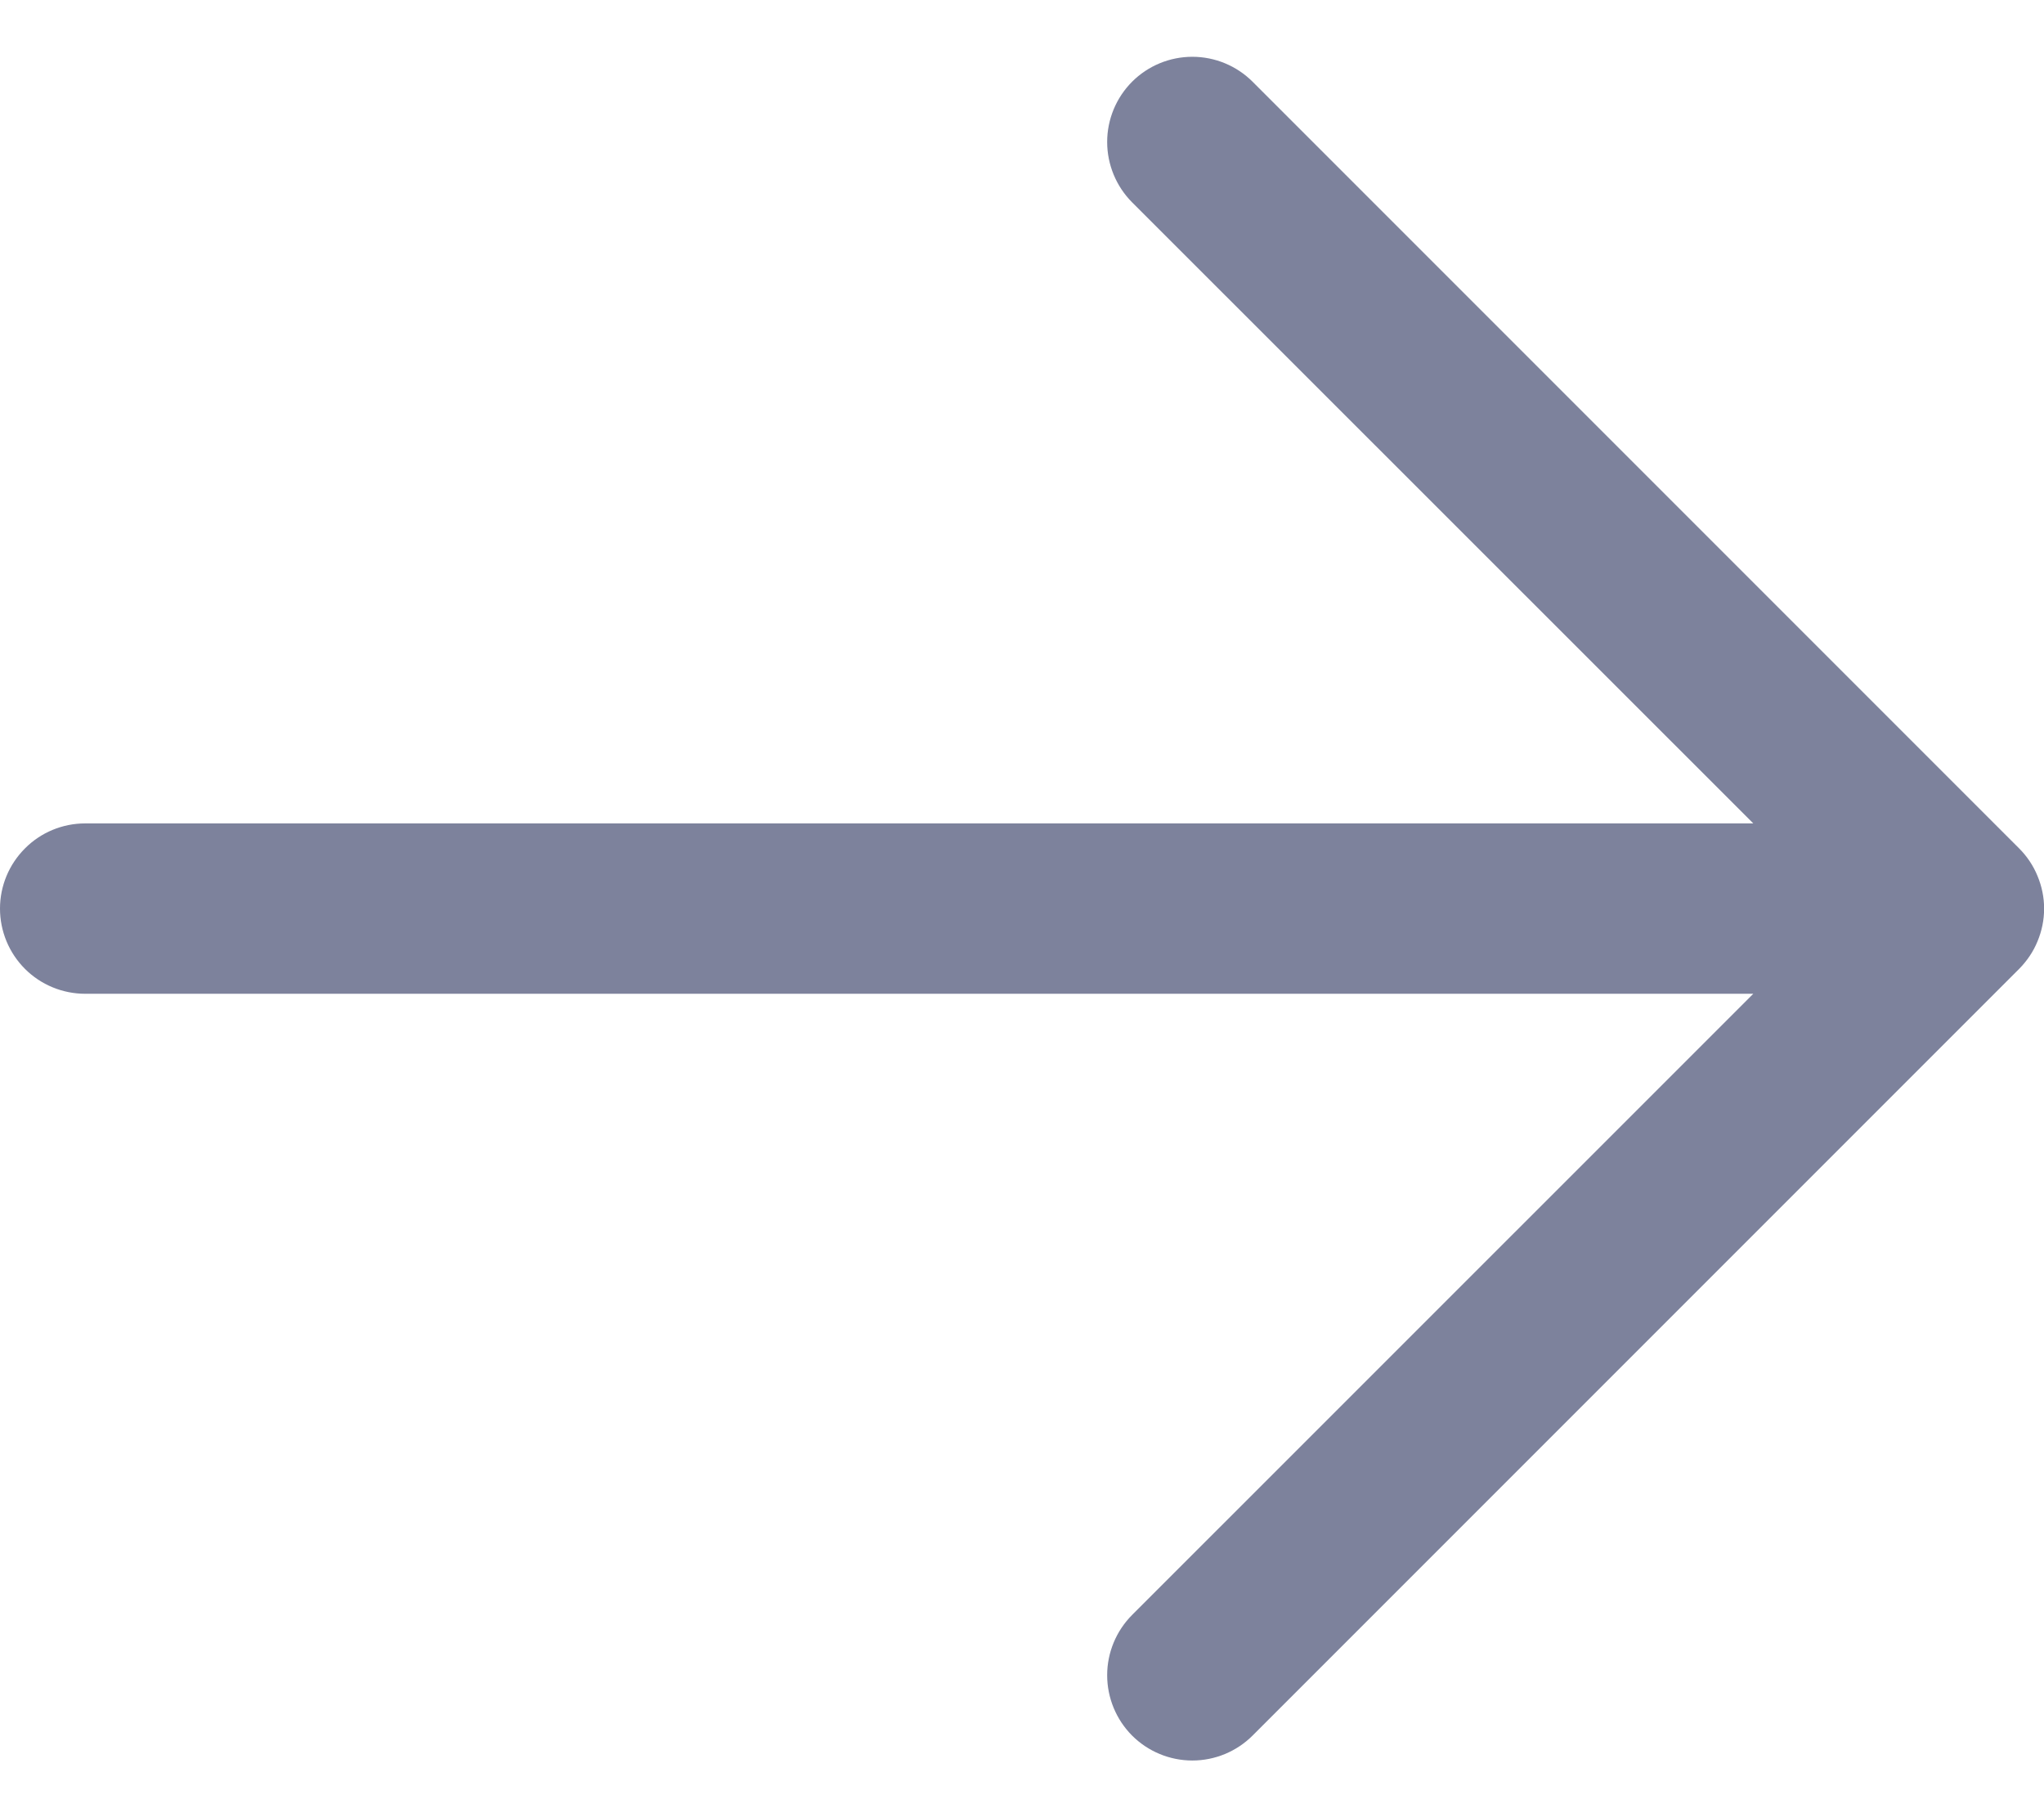 <svg width="18" height="16" viewBox="0 0 18 16" fill="none" xmlns="http://www.w3.org/2000/svg">
<path d="M17.781 8.531L11.031 15.281C10.89 15.422 10.699 15.501 10.5 15.501C10.301 15.501 10.11 15.422 9.969 15.281C9.829 15.14 9.75 14.949 9.75 14.75C9.75 14.551 9.829 14.361 9.969 14.22L15.44 8.75H0.75C0.551 8.75 0.36 8.671 0.22 8.531C0.079 8.39 0 8.199 0 8C0 7.801 0.079 7.611 0.22 7.47C0.36 7.329 0.551 7.25 0.75 7.25H15.44L9.969 1.781C9.829 1.64 9.75 1.449 9.75 1.25C9.75 1.051 9.829 0.861 9.969 0.72C10.11 0.579 10.301 0.5 10.5 0.5C10.699 0.5 10.89 0.579 11.031 0.72L17.781 7.47C17.85 7.539 17.906 7.622 17.943 7.713C17.981 7.804 18.001 7.902 18.001 8C18.001 8.099 17.981 8.197 17.943 8.288C17.906 8.379 17.85 8.461 17.781 8.531Z" fill="#7D829C"/>
</svg>
